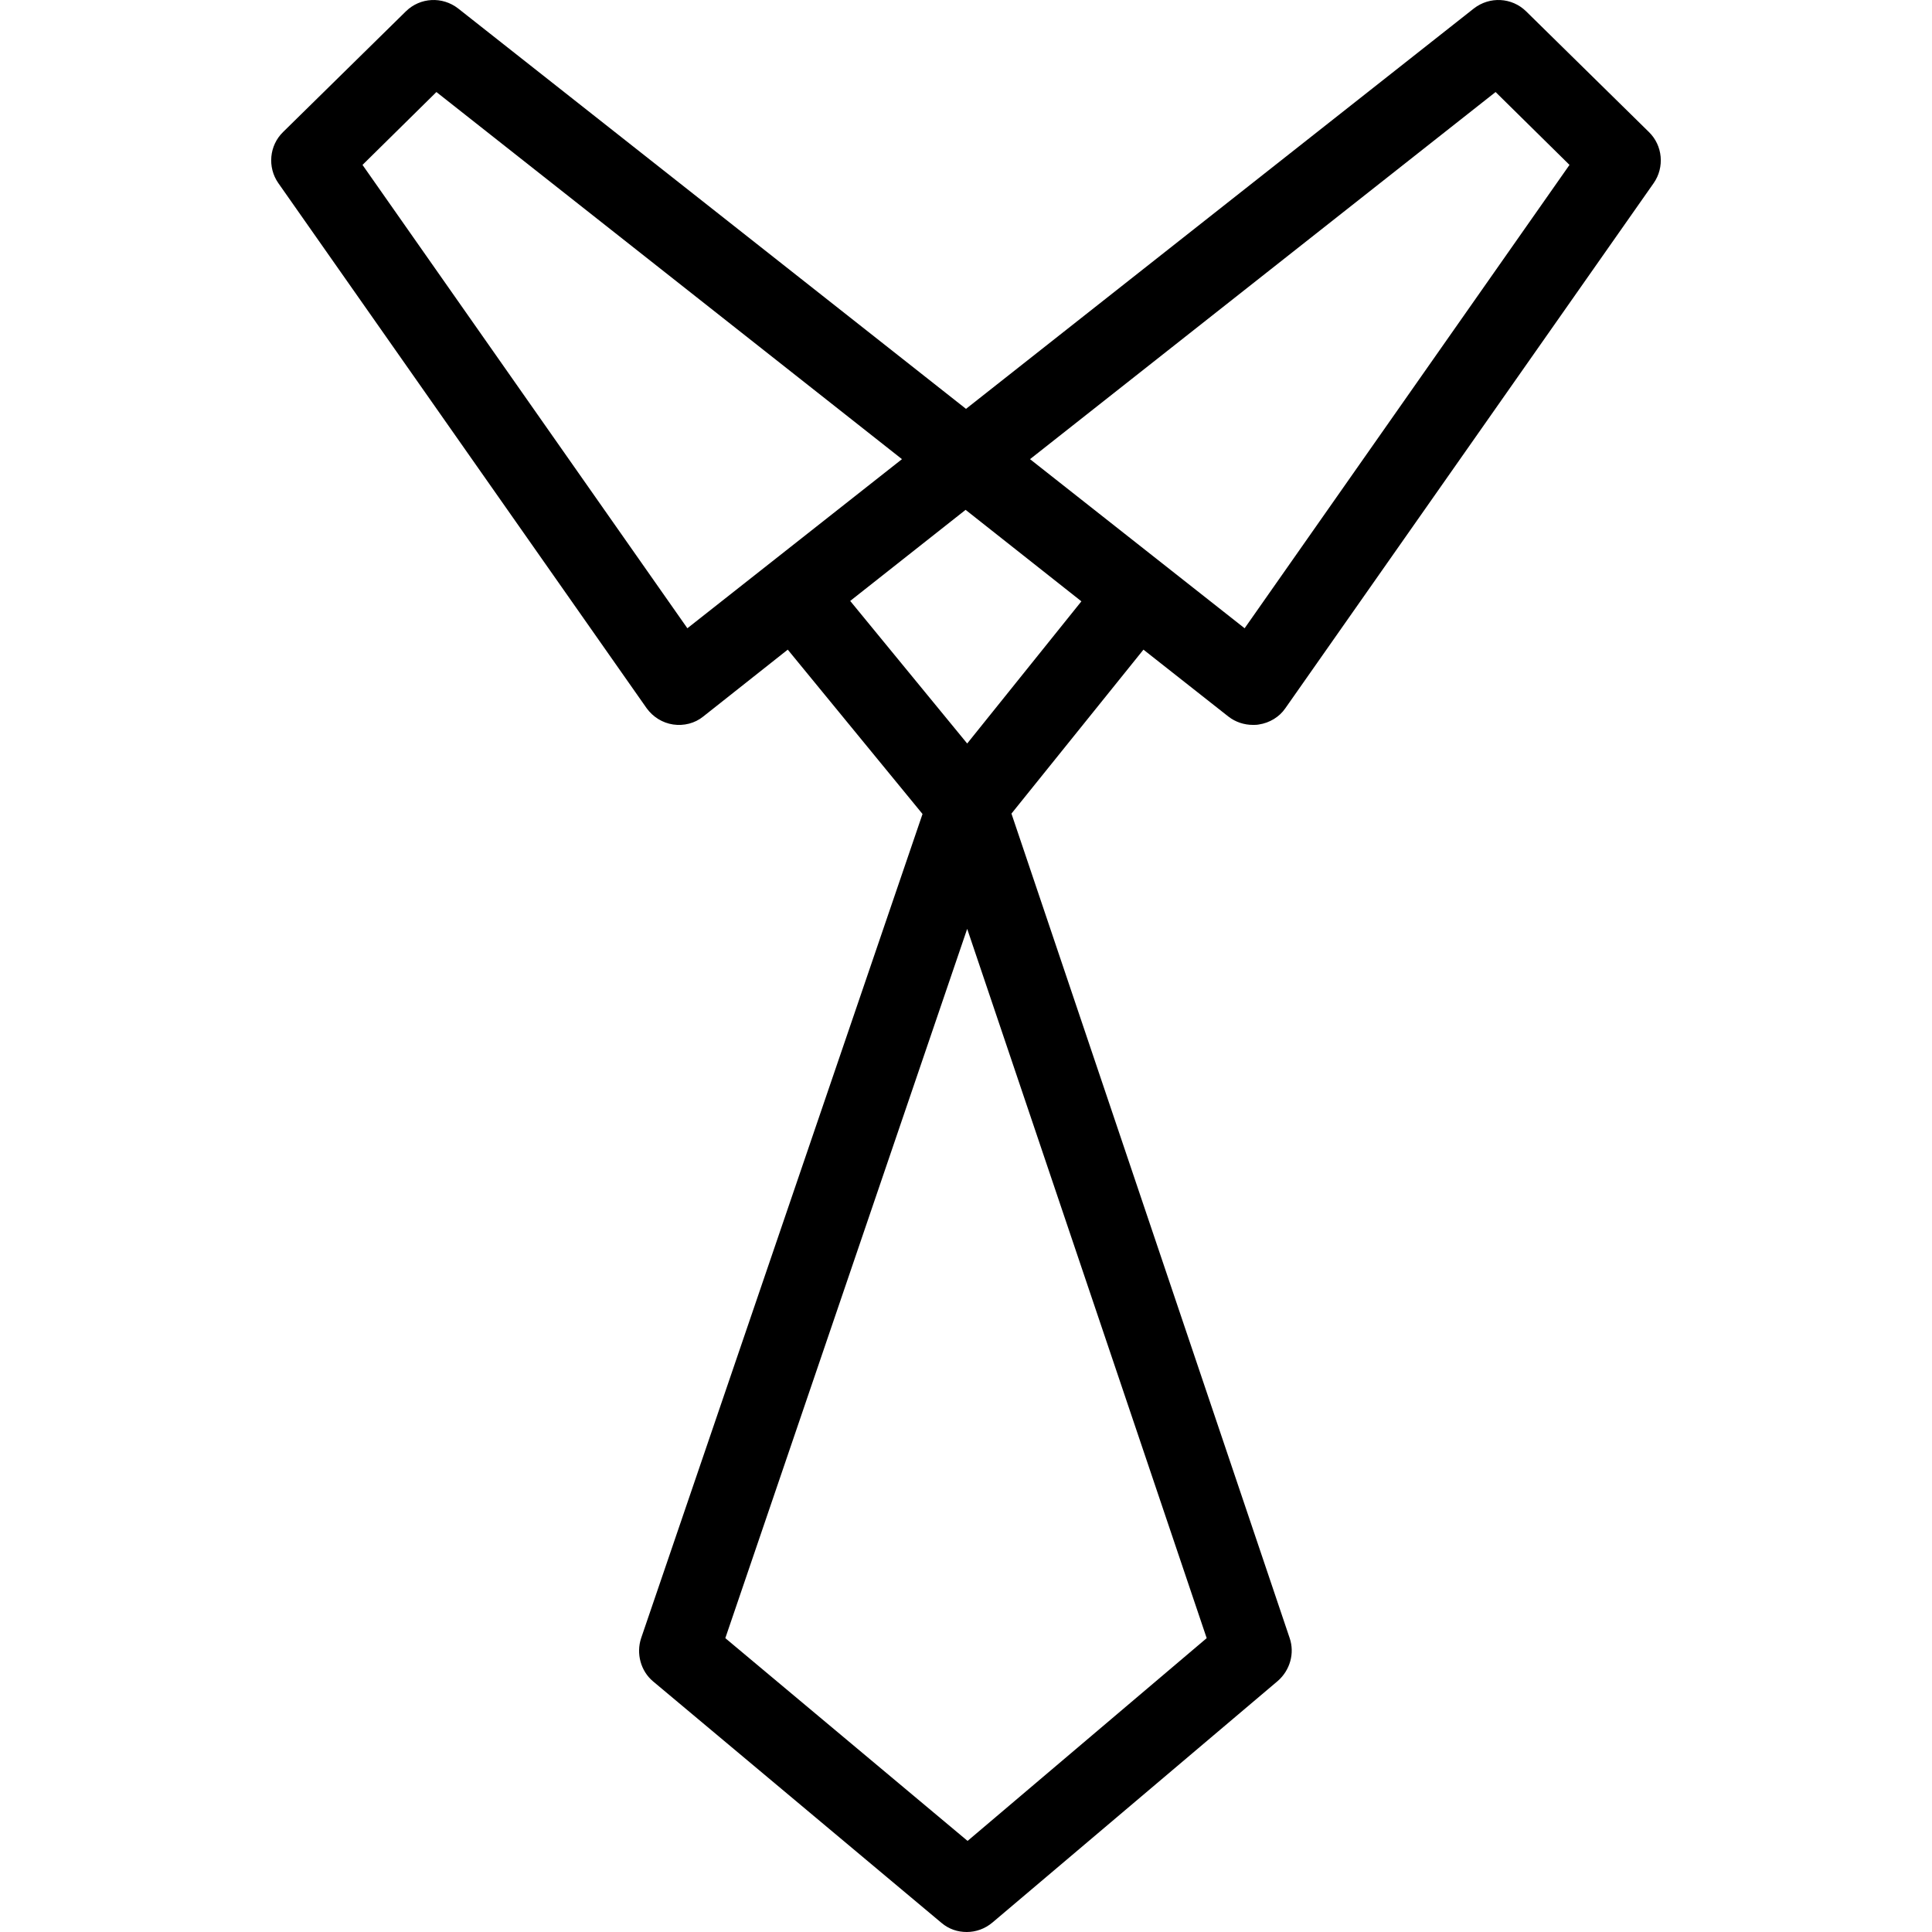 <?xml version="1.0" encoding="iso-8859-1"?>
<!-- Uploaded to: SVG Repo, www.svgrepo.com, Generator: SVG Repo Mixer Tools -->
<svg fill="#000000" height="800px" width="800px" version="1.1" id="Layer_1" xmlns="http://www.w3.org/2000/svg" xmlns:xlink="http://www.w3.org/1999/xlink" 
	 viewBox="0 0 488 488" xml:space="preserve">
<g>
	<g>
		<path d="M310.285,180.999c1.797,1.4,3.993,2.101,6.189,2.101c0.499,0,0.998,0,1.497-0.1c2.695-0.4,5.191-1.901,6.688-4.101
			l93.038-132.644c2.795-4.001,2.296-9.503-1.198-12.904L385.454,2.84c-3.594-3.501-9.184-3.801-13.177-0.7L244,103.273
			L115.723,2.14c-3.993-3.101-9.583-2.801-13.177,0.7L71.5,33.35c-3.494,3.401-3.993,8.903-1.198,12.904l93.038,132.644
			c1.597,2.201,3.993,3.701,6.688,4.101s5.49-0.3,7.587-2.001l21.363-16.906l34.041,41.514l-71.076,208.169
			c-1.298,3.901-0.1,8.303,2.995,10.904l72.873,61.02c1.897,1.601,4.093,2.301,6.389,2.301c2.296,0,4.592-0.8,6.489-2.401
			l72.075-61.02c3.095-2.701,4.293-7.002,2.995-10.804L255.48,205.507l33.342-41.414L310.285,180.999z M377.767,23.247
			L377.767,23.247l18.668,18.406l-82.057,117.039l-54.206-42.714L377.767,23.247z M173.622,158.691L91.565,41.653l18.667-18.406
			l117.595,92.731L173.622,158.691z M304.794,413.776l-60.395,51.217v0l-61.193-51.217L244.3,234.617L304.794,413.776z
			 M244.3,187.801l-29.549-36.012l29.149-23.008l29.249,23.108L244.3,187.801z"/>
	</g>
</g>
</svg>